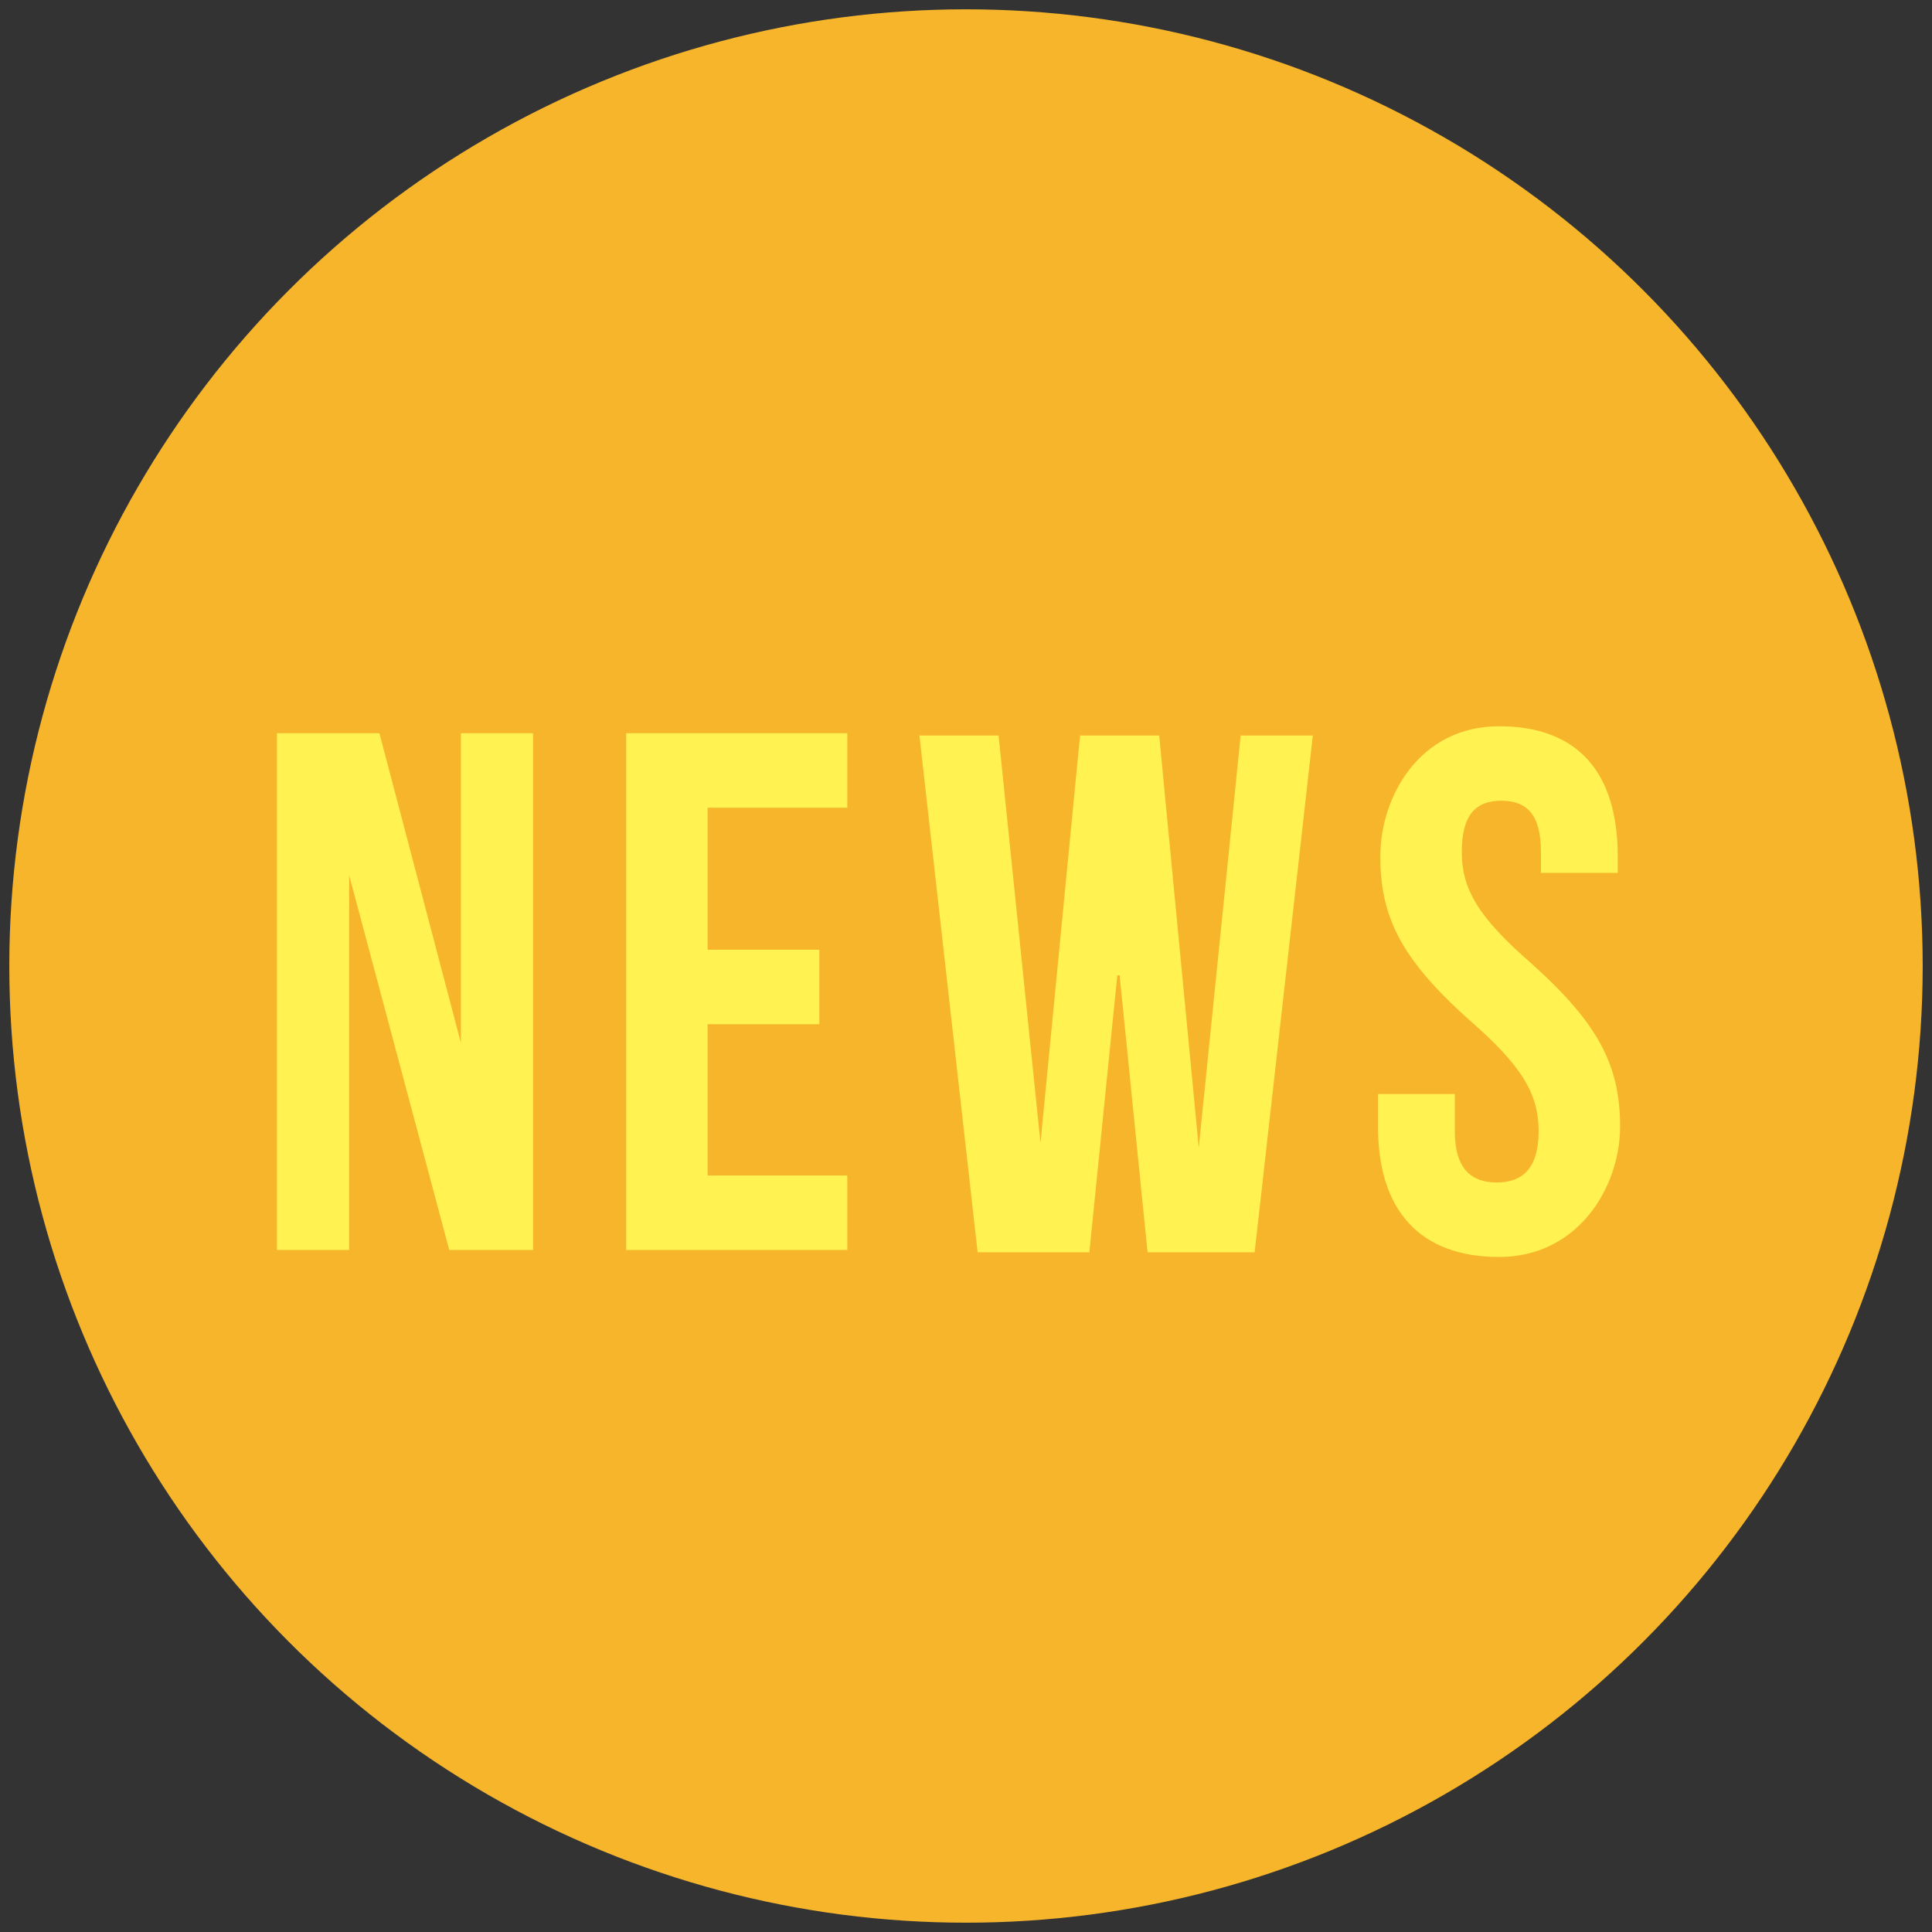 <?xml version="1.0" encoding="UTF-8"?>
<svg xmlns="http://www.w3.org/2000/svg" version="1.1" viewBox="0 0 83 83">
  <rect x="0" y="0" width="83" height="83" fill="#333333" stroke="none"/>
  <defs>
    <style>
      .cls-1 {
        fill: #fff251;
      }

      .cls-2 {
        fill: #f7b52c;
      }
    </style>
  </defs>
  <!-- Generator: Adobe Illustrator 28.7.8, SVG Export Plug-In . SVG Version: 1.2.0 Build 200)  -->
  <g>
    <g id="_レイヤー_1" data-name="レイヤー_1">
      <g>
        <circle class="cls-2" cx="41.5" cy="41.5" r="41.1"/>
        <g>
          <path class="cls-1" d="M15,37.6h0v16.1h-3.1v-22.2h4.4l3.5,13.3h0v-13.3h3.1v22.2h-3.6l-4.3-16.1Z"/>
          <path class="cls-1" d="M30.4,40.8h4.8v3.2h-4.8v6.5h6v3.2h-9.5v-22.2h9.5v3.2h-6v6.2Z"/>
          <path class="cls-1" d="M48,41.9h0l-1.2,11.9h-4.8l-2.5-22.2h3.4l1.8,17.5h0l1.7-17.5h3.4l1.7,17.7h0l1.8-17.7h3.1l-2.5,22.2h-4.6l-1.2-11.9Z"/>
          <path class="cls-1" d="M64.4,31.2c3.4,0,5.1,2,5.1,5.6v.7h-3.3v-.9c0-1.6-.6-2.2-1.7-2.2s-1.7.6-1.7,2.2.7,2.8,3,4.8c2.9,2.6,3.8,4.4,3.8,7s-1.8,5.6-5.2,5.6-5.2-2-5.2-5.6v-1.4h3.3v1.6c0,1.6.7,2.2,1.8,2.2s1.8-.6,1.8-2.2-.7-2.8-3-4.8c-2.9-2.6-3.8-4.4-3.8-7s1.7-5.6,5.1-5.6Z"/>
        </g>
      </g>
    </g>
  </g>
</svg>